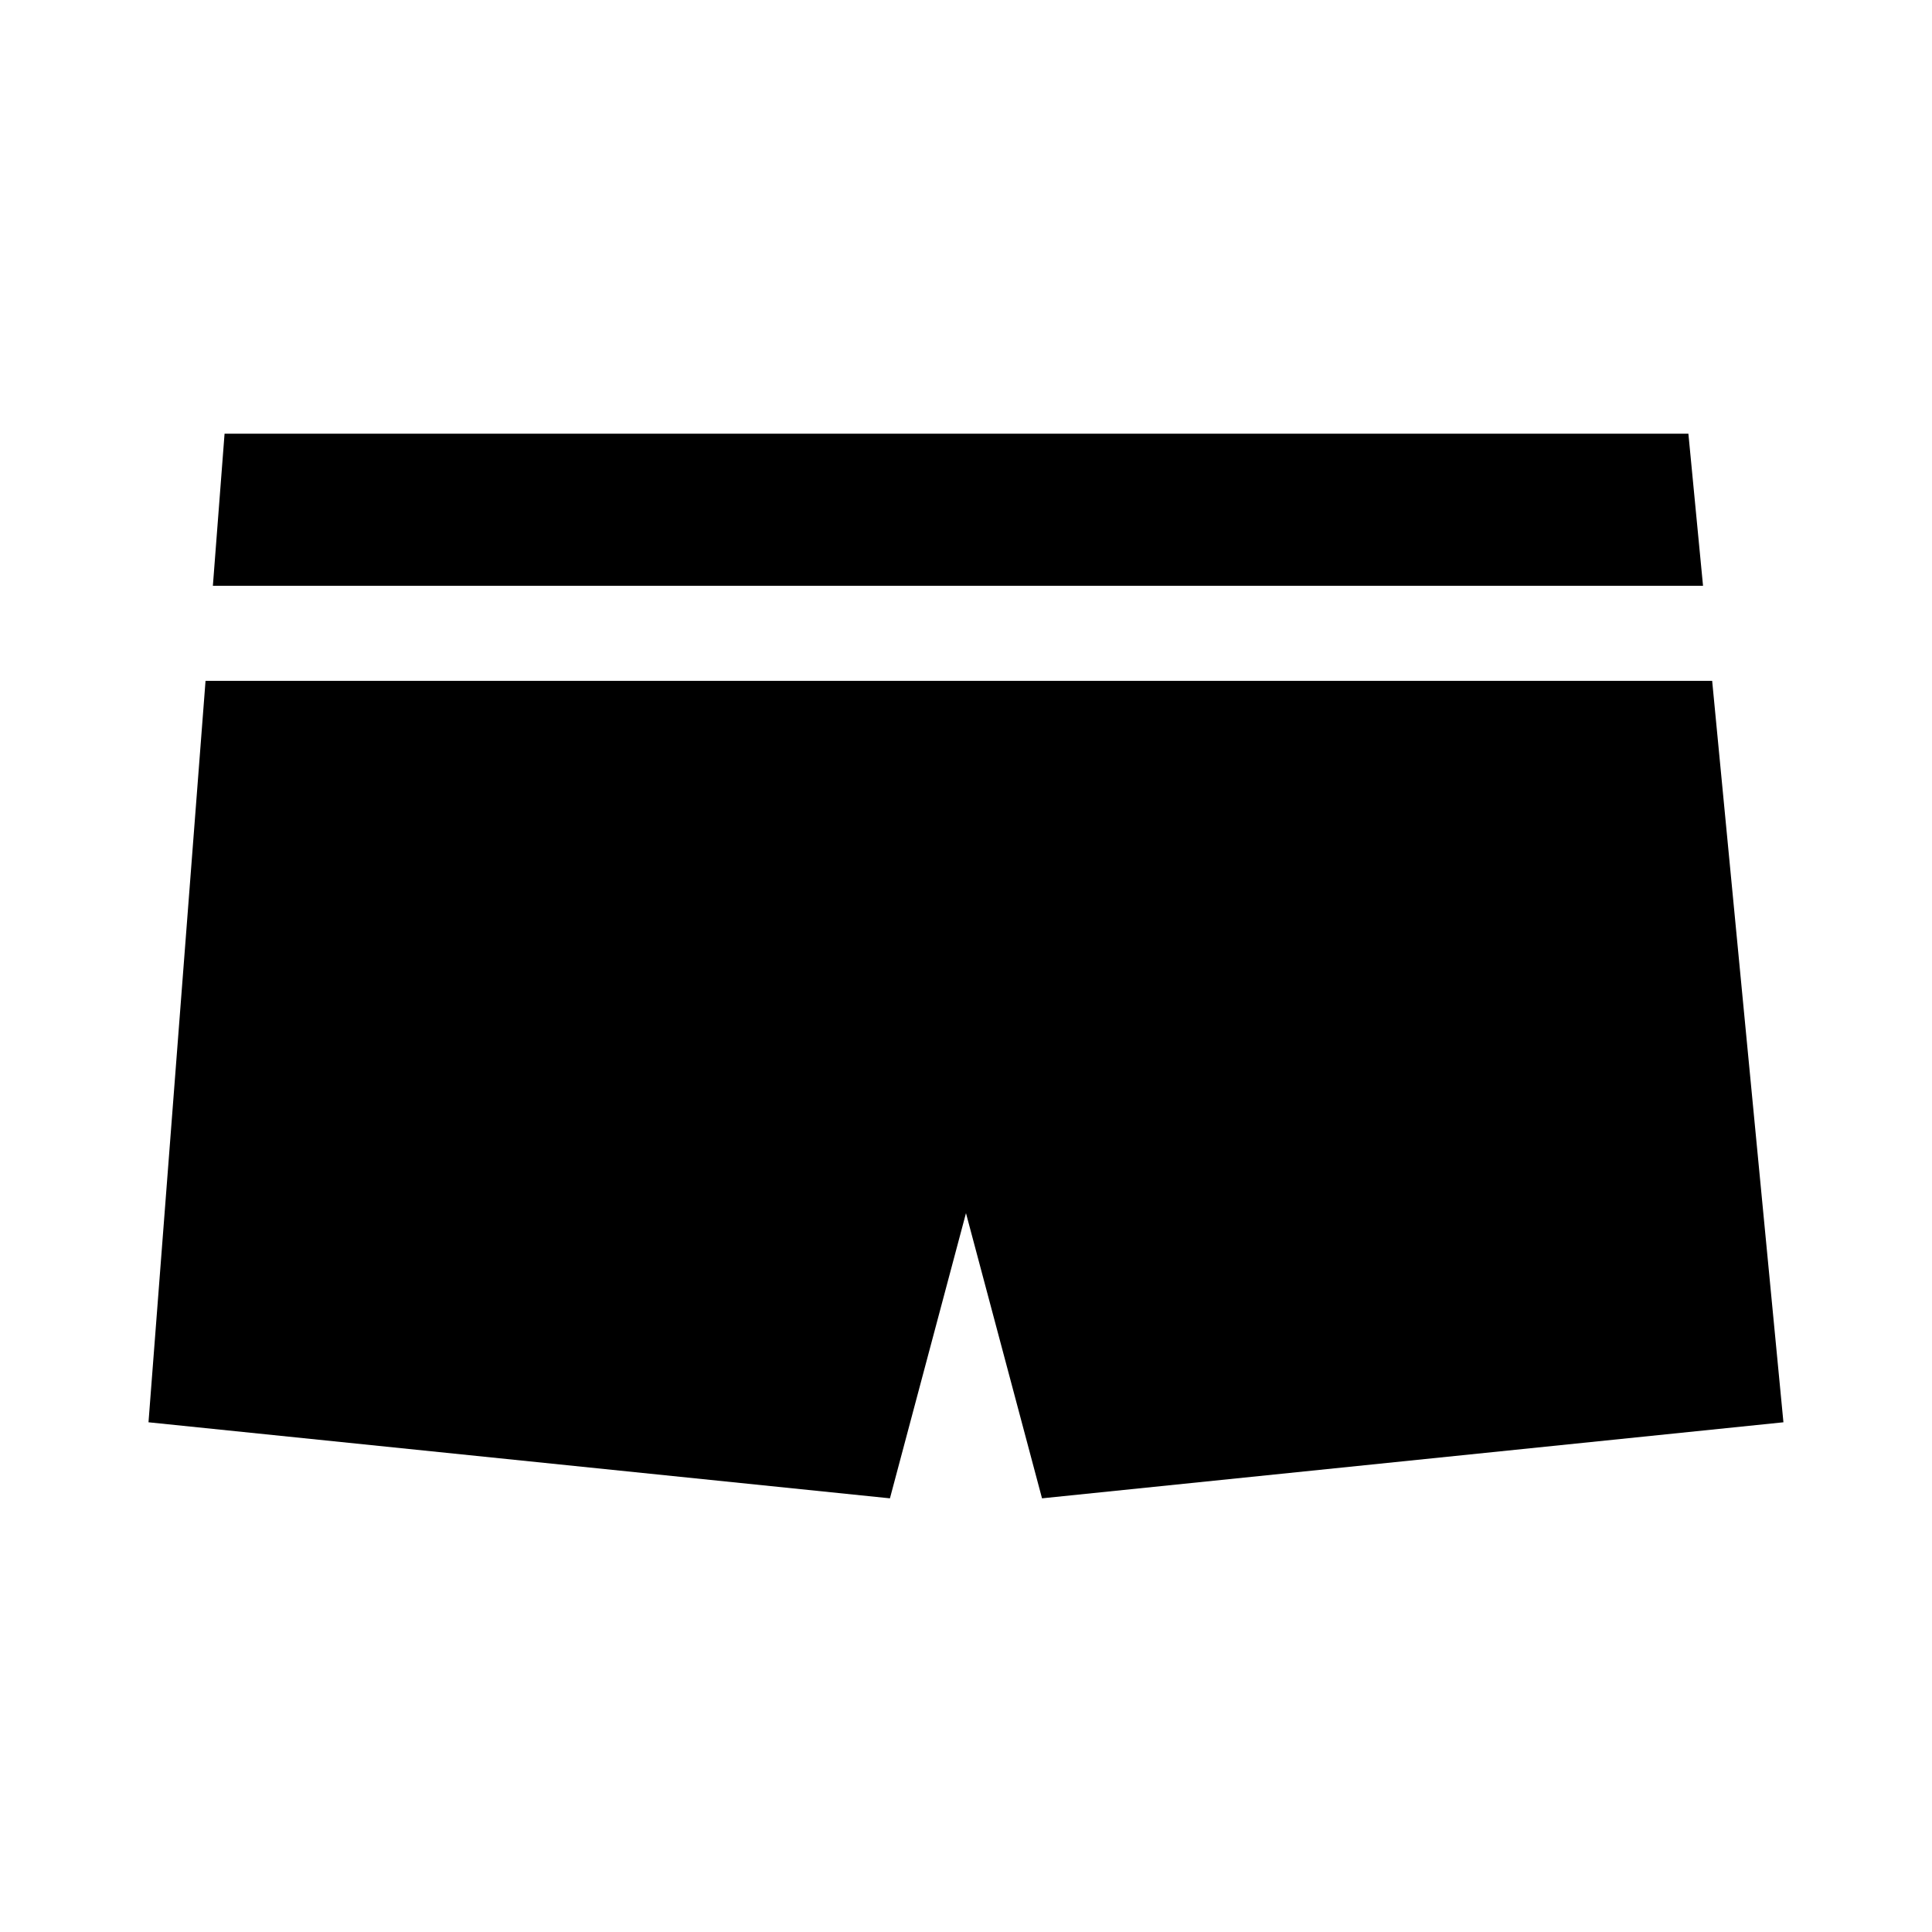 <?xml version="1.0" encoding="UTF-8"?>
<!-- Uploaded to: SVG Repo, www.svgrepo.com, Generator: SVG Repo Mixer Tools -->
<svg fill="#000000" width="800px" height="800px" version="1.1" viewBox="144 144 512 512" xmlns="http://www.w3.org/2000/svg">
 <g>
  <path d="m595.32 299.24-3.879-40.305h-387.93l-3.098 40.305z"/>
  <path d="m597.74 324.43h-399.27l-15.117 196.49 196.49 20.152 20.152-75.574 20.152 75.574 196.48-20.152z"/>
 </g>
</svg>